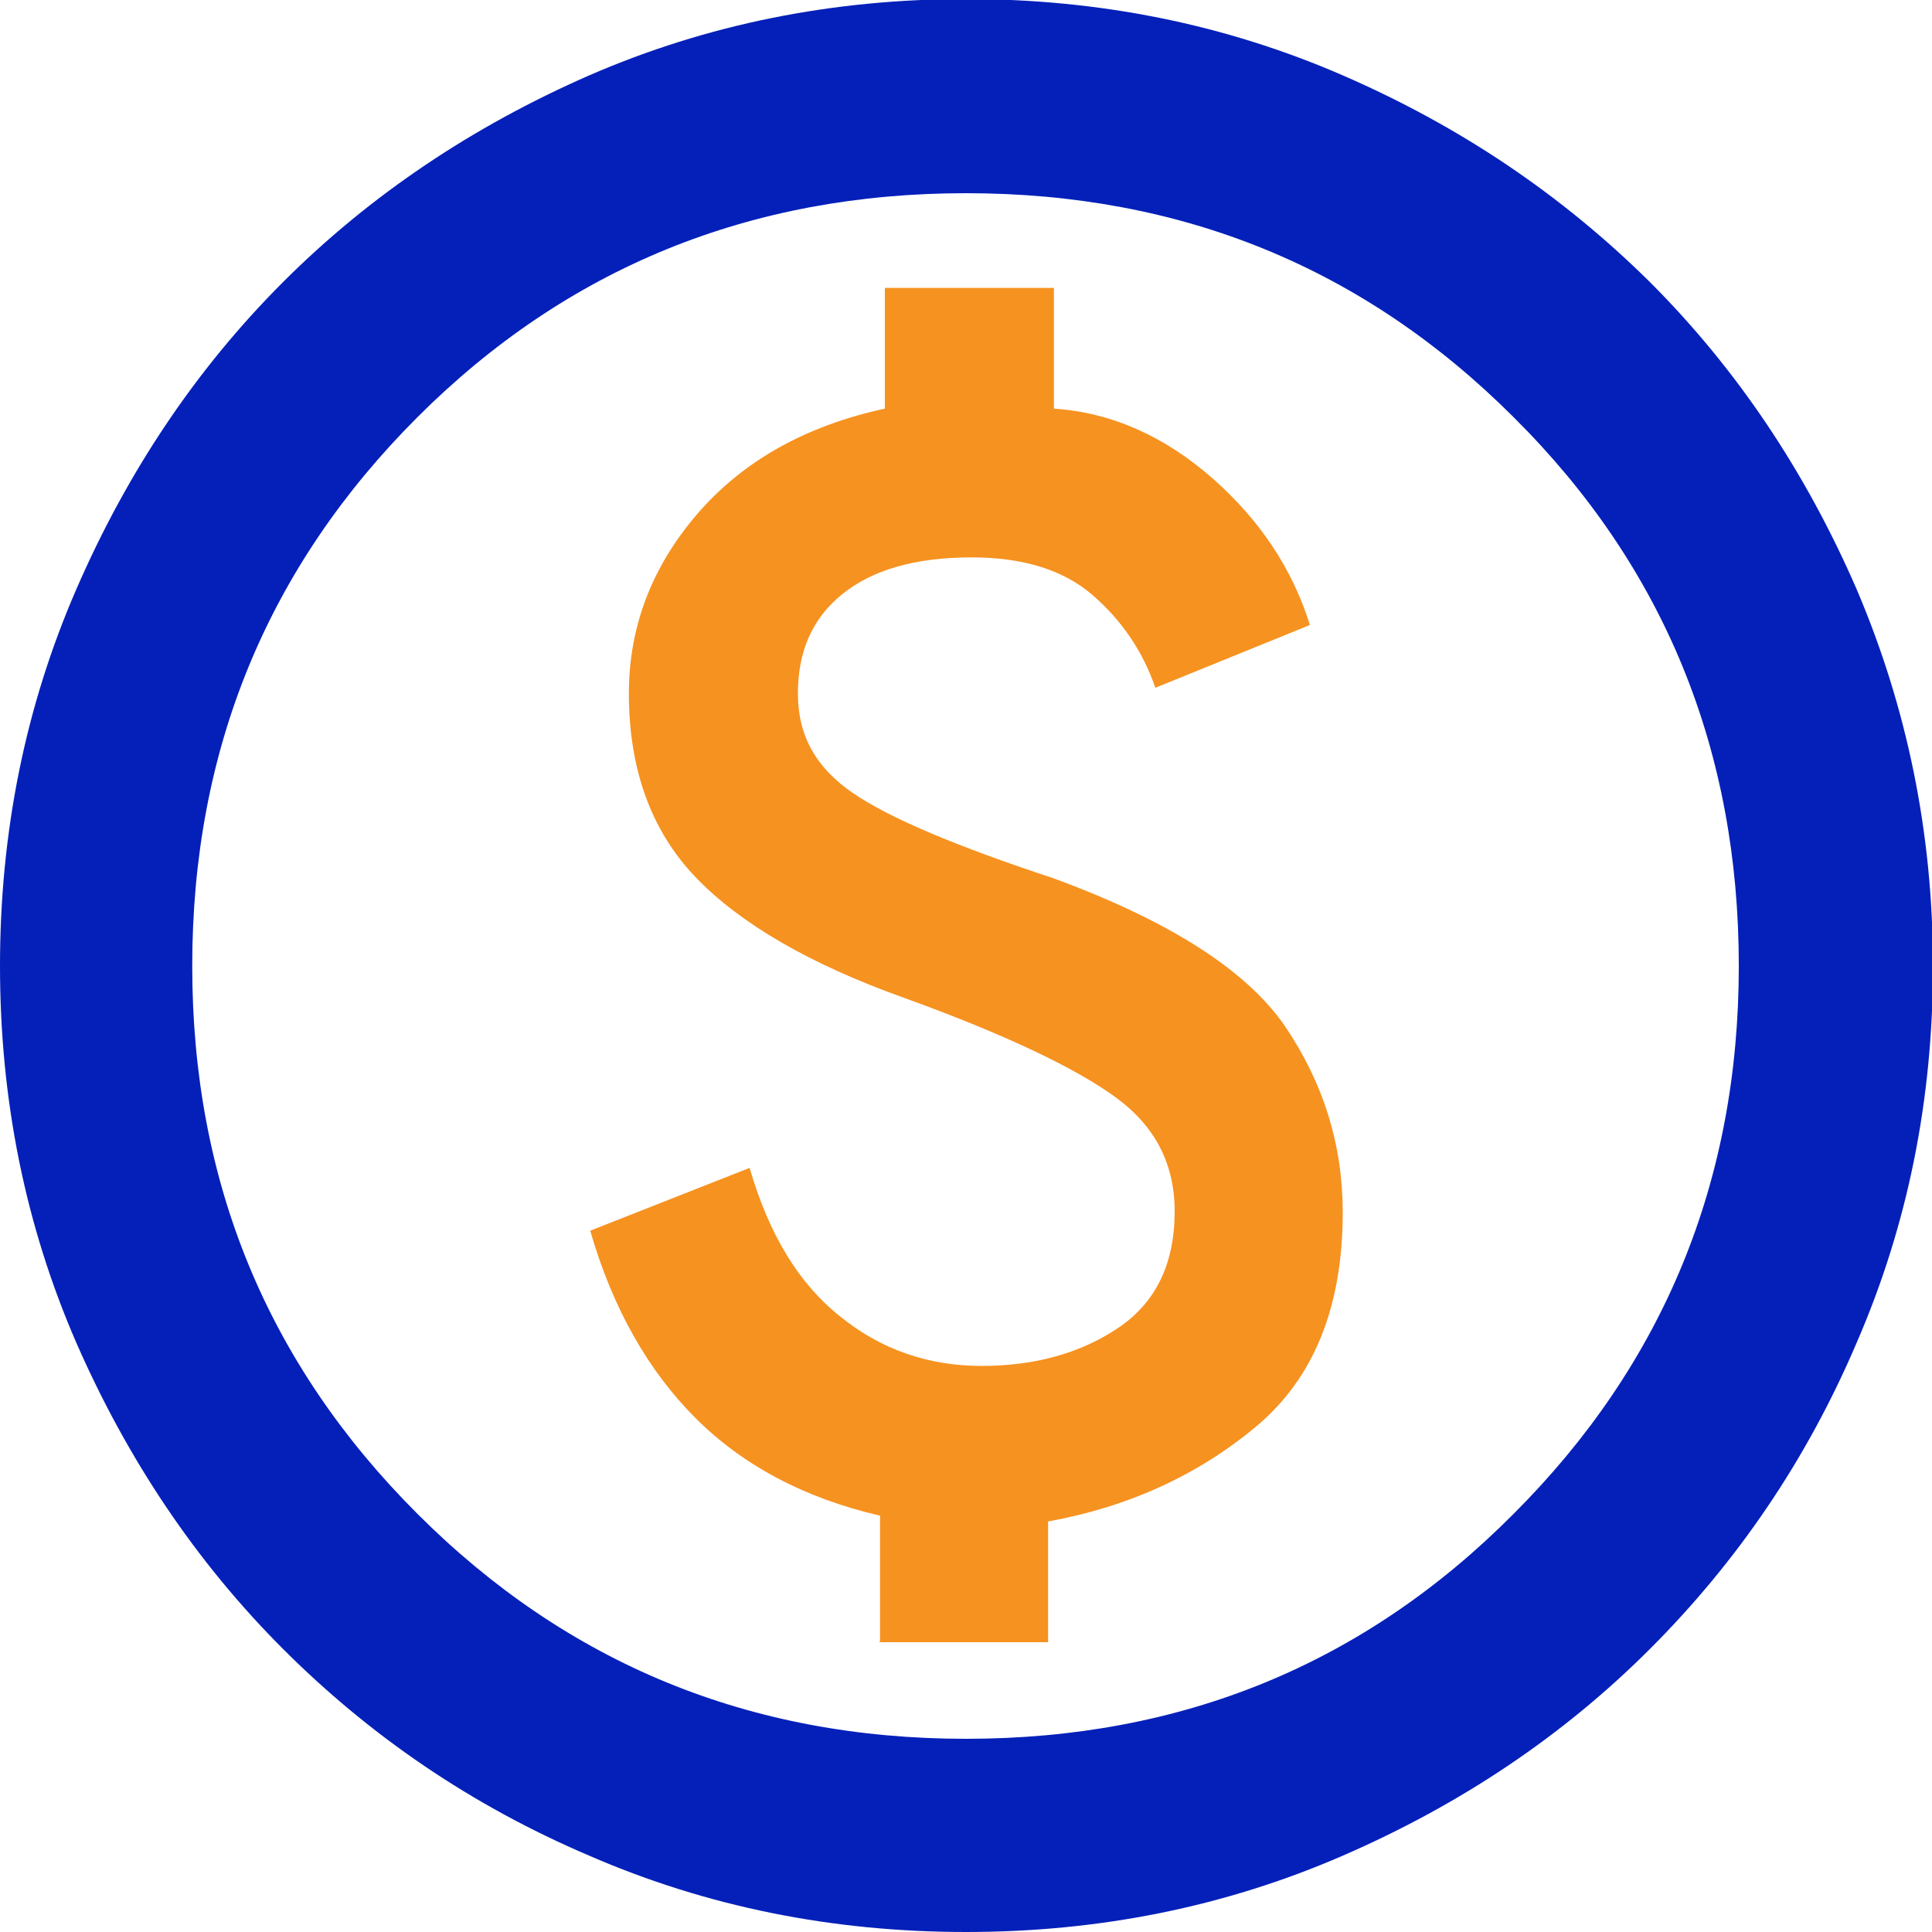 <svg width="24" height="24" viewBox="0 0 24 24" fill="none" xmlns="http://www.w3.org/2000/svg">
<g clip-path="url(#clip0_868_1613)">
<path d="M12 24C10.344 24 8.784 23.688 7.32 23.052C5.856 22.428 4.596 21.564 3.516 20.484C2.436 19.404 1.584 18.132 0.948 16.68C0.312 15.216 0 13.656 0 12C0 10.344 0.312 8.784 0.948 7.32C1.584 5.856 2.436 4.584 3.516 3.504C4.596 2.424 5.868 1.572 7.32 0.936C8.784 0.3 10.344 -0.012 12 -0.012C13.656 -0.012 15.216 0.3 16.68 0.936C18.144 1.572 19.404 2.424 20.496 3.504C21.576 4.584 22.428 5.856 23.064 7.32C23.688 8.784 24.012 10.344 24.012 12C24.012 13.656 23.7 15.216 23.064 16.68C22.44 18.144 21.576 19.404 20.496 20.484C19.416 21.564 18.144 22.416 16.68 23.052C15.216 23.688 13.656 24 12 24ZM12 21.6C14.676 21.6 16.944 20.676 18.804 18.804C20.664 16.944 21.6 14.676 21.6 12C21.6 9.324 20.676 7.044 18.804 5.184C16.944 3.324 14.676 2.4 12 2.4C9.324 2.4 7.044 3.324 5.184 5.184C3.324 7.044 2.388 9.312 2.388 12C2.388 14.688 3.324 16.944 5.184 18.804C7.044 20.664 9.312 21.6 12 21.6Z" fill="#0520B9"/>
<path d="M10.92 20.4H13.02V18.9C14.016 18.72 14.88 18.324 15.6 17.724C16.32 17.124 16.68 16.236 16.68 15.06C16.68 14.22 16.44 13.452 15.96 12.744C15.48 12.048 14.52 11.436 13.08 10.908C11.88 10.512 11.052 10.164 10.596 9.852C10.14 9.54 9.912 9.144 9.912 8.616C9.912 8.088 10.092 7.68 10.464 7.38C10.836 7.08 11.364 6.924 12.072 6.924C12.708 6.924 13.212 7.08 13.572 7.392C13.932 7.704 14.196 8.088 14.352 8.544L16.272 7.764C16.056 7.068 15.648 6.456 15.06 5.94C14.472 5.424 13.812 5.124 13.092 5.076V3.576H10.992V5.076C9.996 5.292 9.216 5.736 8.652 6.396C8.088 7.056 7.812 7.8 7.812 8.616C7.812 9.552 8.088 10.32 8.64 10.896C9.192 11.472 10.056 11.976 11.232 12.396C12.492 12.852 13.368 13.272 13.86 13.632C14.352 13.992 14.592 14.46 14.592 15.048C14.592 15.708 14.352 16.188 13.884 16.5C13.416 16.812 12.852 16.968 12.192 16.968C11.532 16.968 10.944 16.764 10.44 16.356C9.924 15.948 9.552 15.336 9.312 14.508L7.332 15.288C7.608 16.248 8.052 17.028 8.64 17.616C9.228 18.204 9.996 18.612 10.932 18.828V20.388L10.92 20.4Z" fill="#F69220"/>
</g>
<defs>
<clipPath id="clip0_868_1613">
<rect width="24" height="24" fill="white"/>
</clipPath>
</defs>
</svg>
